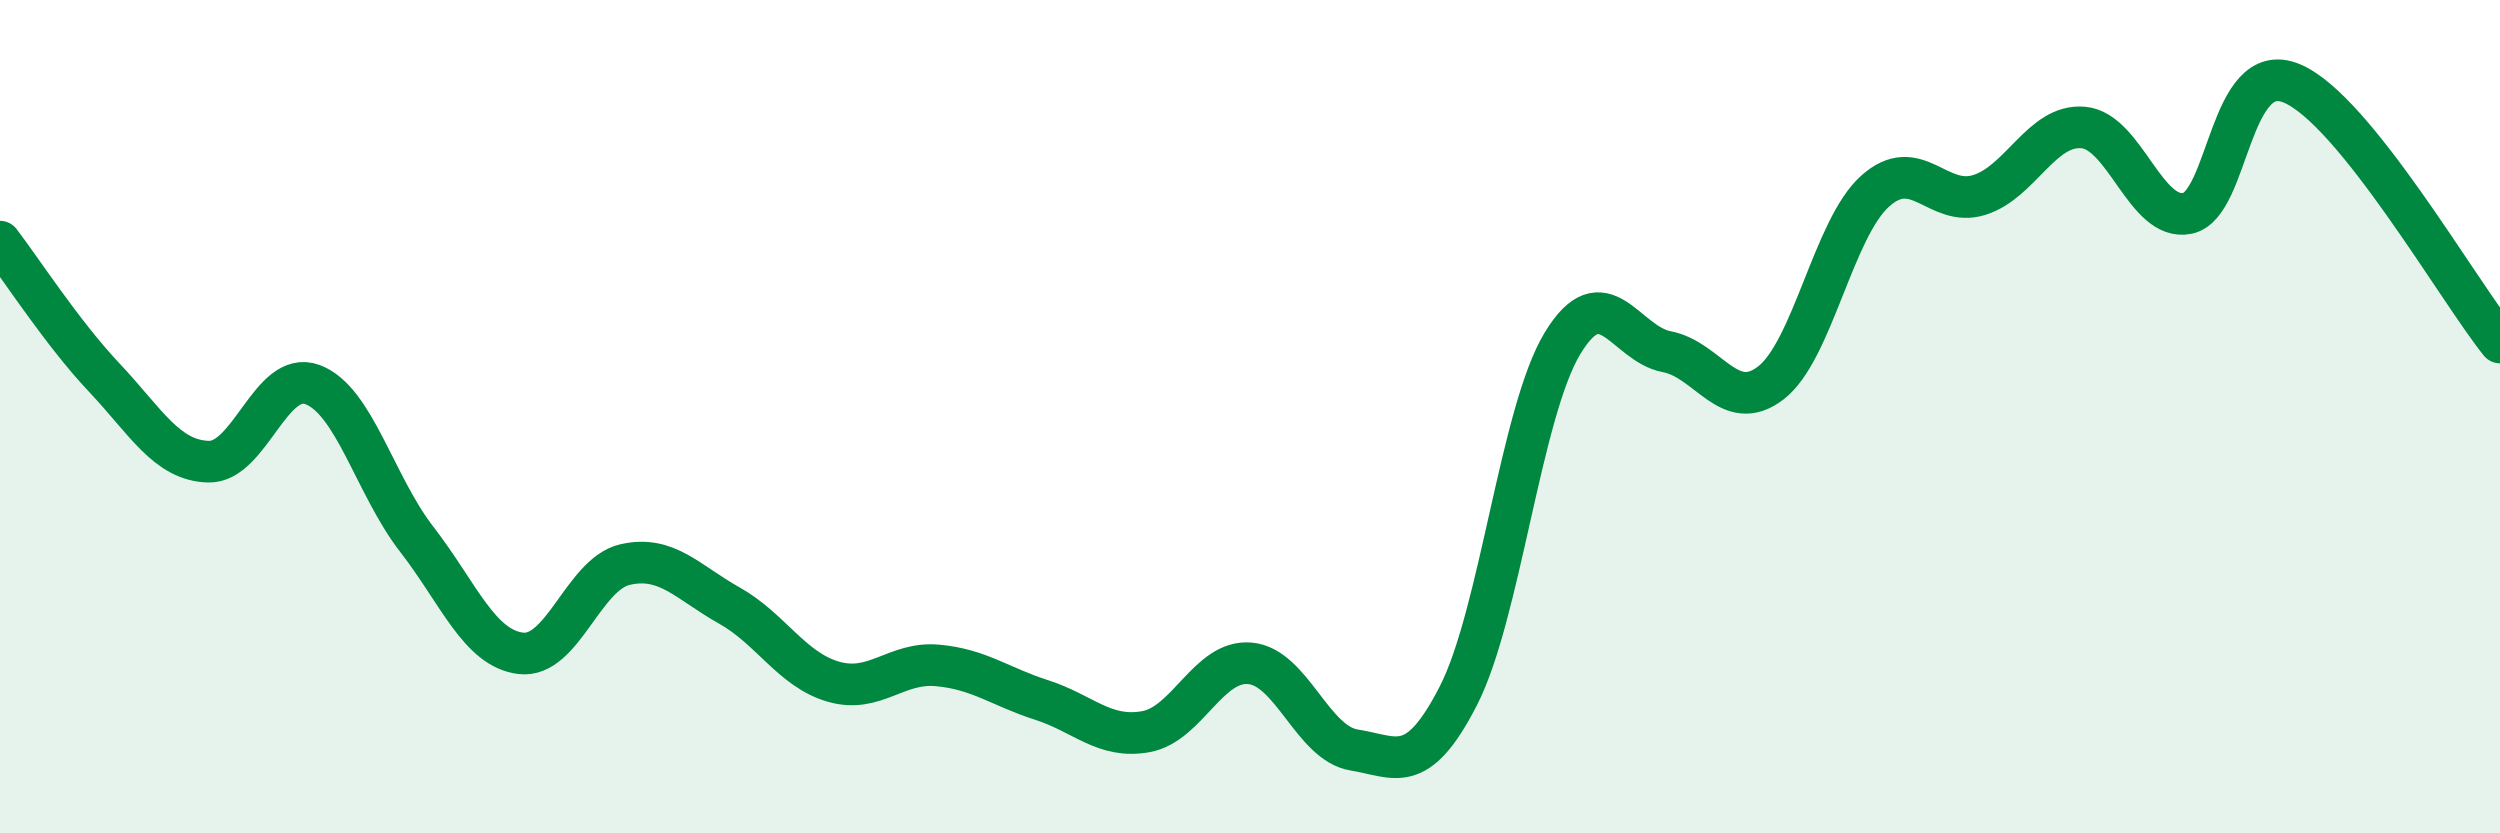 
    <svg width="60" height="20" viewBox="0 0 60 20" xmlns="http://www.w3.org/2000/svg">
      <path
        d="M 0,5.8 C 0.5,6.45 1.5,8 2.5,9.06 C 3.5,10.12 4,11.05 5,11.08 C 6,11.11 6.5,8.86 7.5,9.23 C 8.5,9.6 9,11.65 10,12.94 C 11,14.23 11.5,15.56 12.5,15.68 C 13.5,15.8 14,13.78 15,13.55 C 16,13.32 16.5,13.97 17.5,14.53 C 18.5,15.09 19,16.07 20,16.36 C 21,16.65 21.5,15.88 22.5,15.97 C 23.5,16.06 24,16.48 25,16.8 C 26,17.12 26.5,17.74 27.5,17.56 C 28.5,17.38 29,15.83 30,15.92 C 31,16.01 31.5,17.84 32.5,18 C 33.5,18.16 34,18.65 35,16.7 C 36,14.75 36.5,9.89 37.5,8.24 C 38.5,6.59 39,8.25 40,8.44 C 41,8.63 41.5,9.96 42.5,9.19 C 43.5,8.42 44,5.49 45,4.59 C 46,3.69 46.5,4.99 47.5,4.68 C 48.5,4.37 49,2.97 50,3.06 C 51,3.15 51.5,5.33 52.5,5.12 C 53.5,4.91 53.5,1.38 55,2 C 56.5,2.62 59,6.98 60,8.22L60 20L0 20Z"
        fill="#008740"
        opacity="0.1"
        stroke-linecap="round"
        stroke-linejoin="round"
      />
      <path
        d="M 0,5.8 C 0.5,6.45 1.5,8 2.5,9.06 C 3.5,10.12 4,11.05 5,11.08 C 6,11.11 6.5,8.86 7.5,9.23 C 8.5,9.6 9,11.65 10,12.94 C 11,14.23 11.5,15.56 12.5,15.68 C 13.5,15.8 14,13.78 15,13.55 C 16,13.32 16.5,13.97 17.5,14.53 C 18.5,15.09 19,16.07 20,16.36 C 21,16.65 21.5,15.88 22.5,15.97 C 23.5,16.06 24,16.48 25,16.8 C 26,17.12 26.5,17.74 27.5,17.56 C 28.5,17.38 29,15.83 30,15.92 C 31,16.01 31.5,17.84 32.5,18 C 33.5,18.16 34,18.65 35,16.7 C 36,14.75 36.5,9.89 37.5,8.24 C 38.5,6.59 39,8.25 40,8.44 C 41,8.63 41.5,9.96 42.5,9.19 C 43.5,8.42 44,5.49 45,4.59 C 46,3.69 46.5,4.99 47.5,4.68 C 48.5,4.37 49,2.97 50,3.06 C 51,3.15 51.5,5.33 52.5,5.12 C 53.5,4.91 53.5,1.38 55,2 C 56.5,2.62 59,6.98 60,8.22"
        stroke="#008740"
        stroke-width="1"
        fill="none"
        stroke-linecap="round"
        stroke-linejoin="round"
      />
    </svg>
  